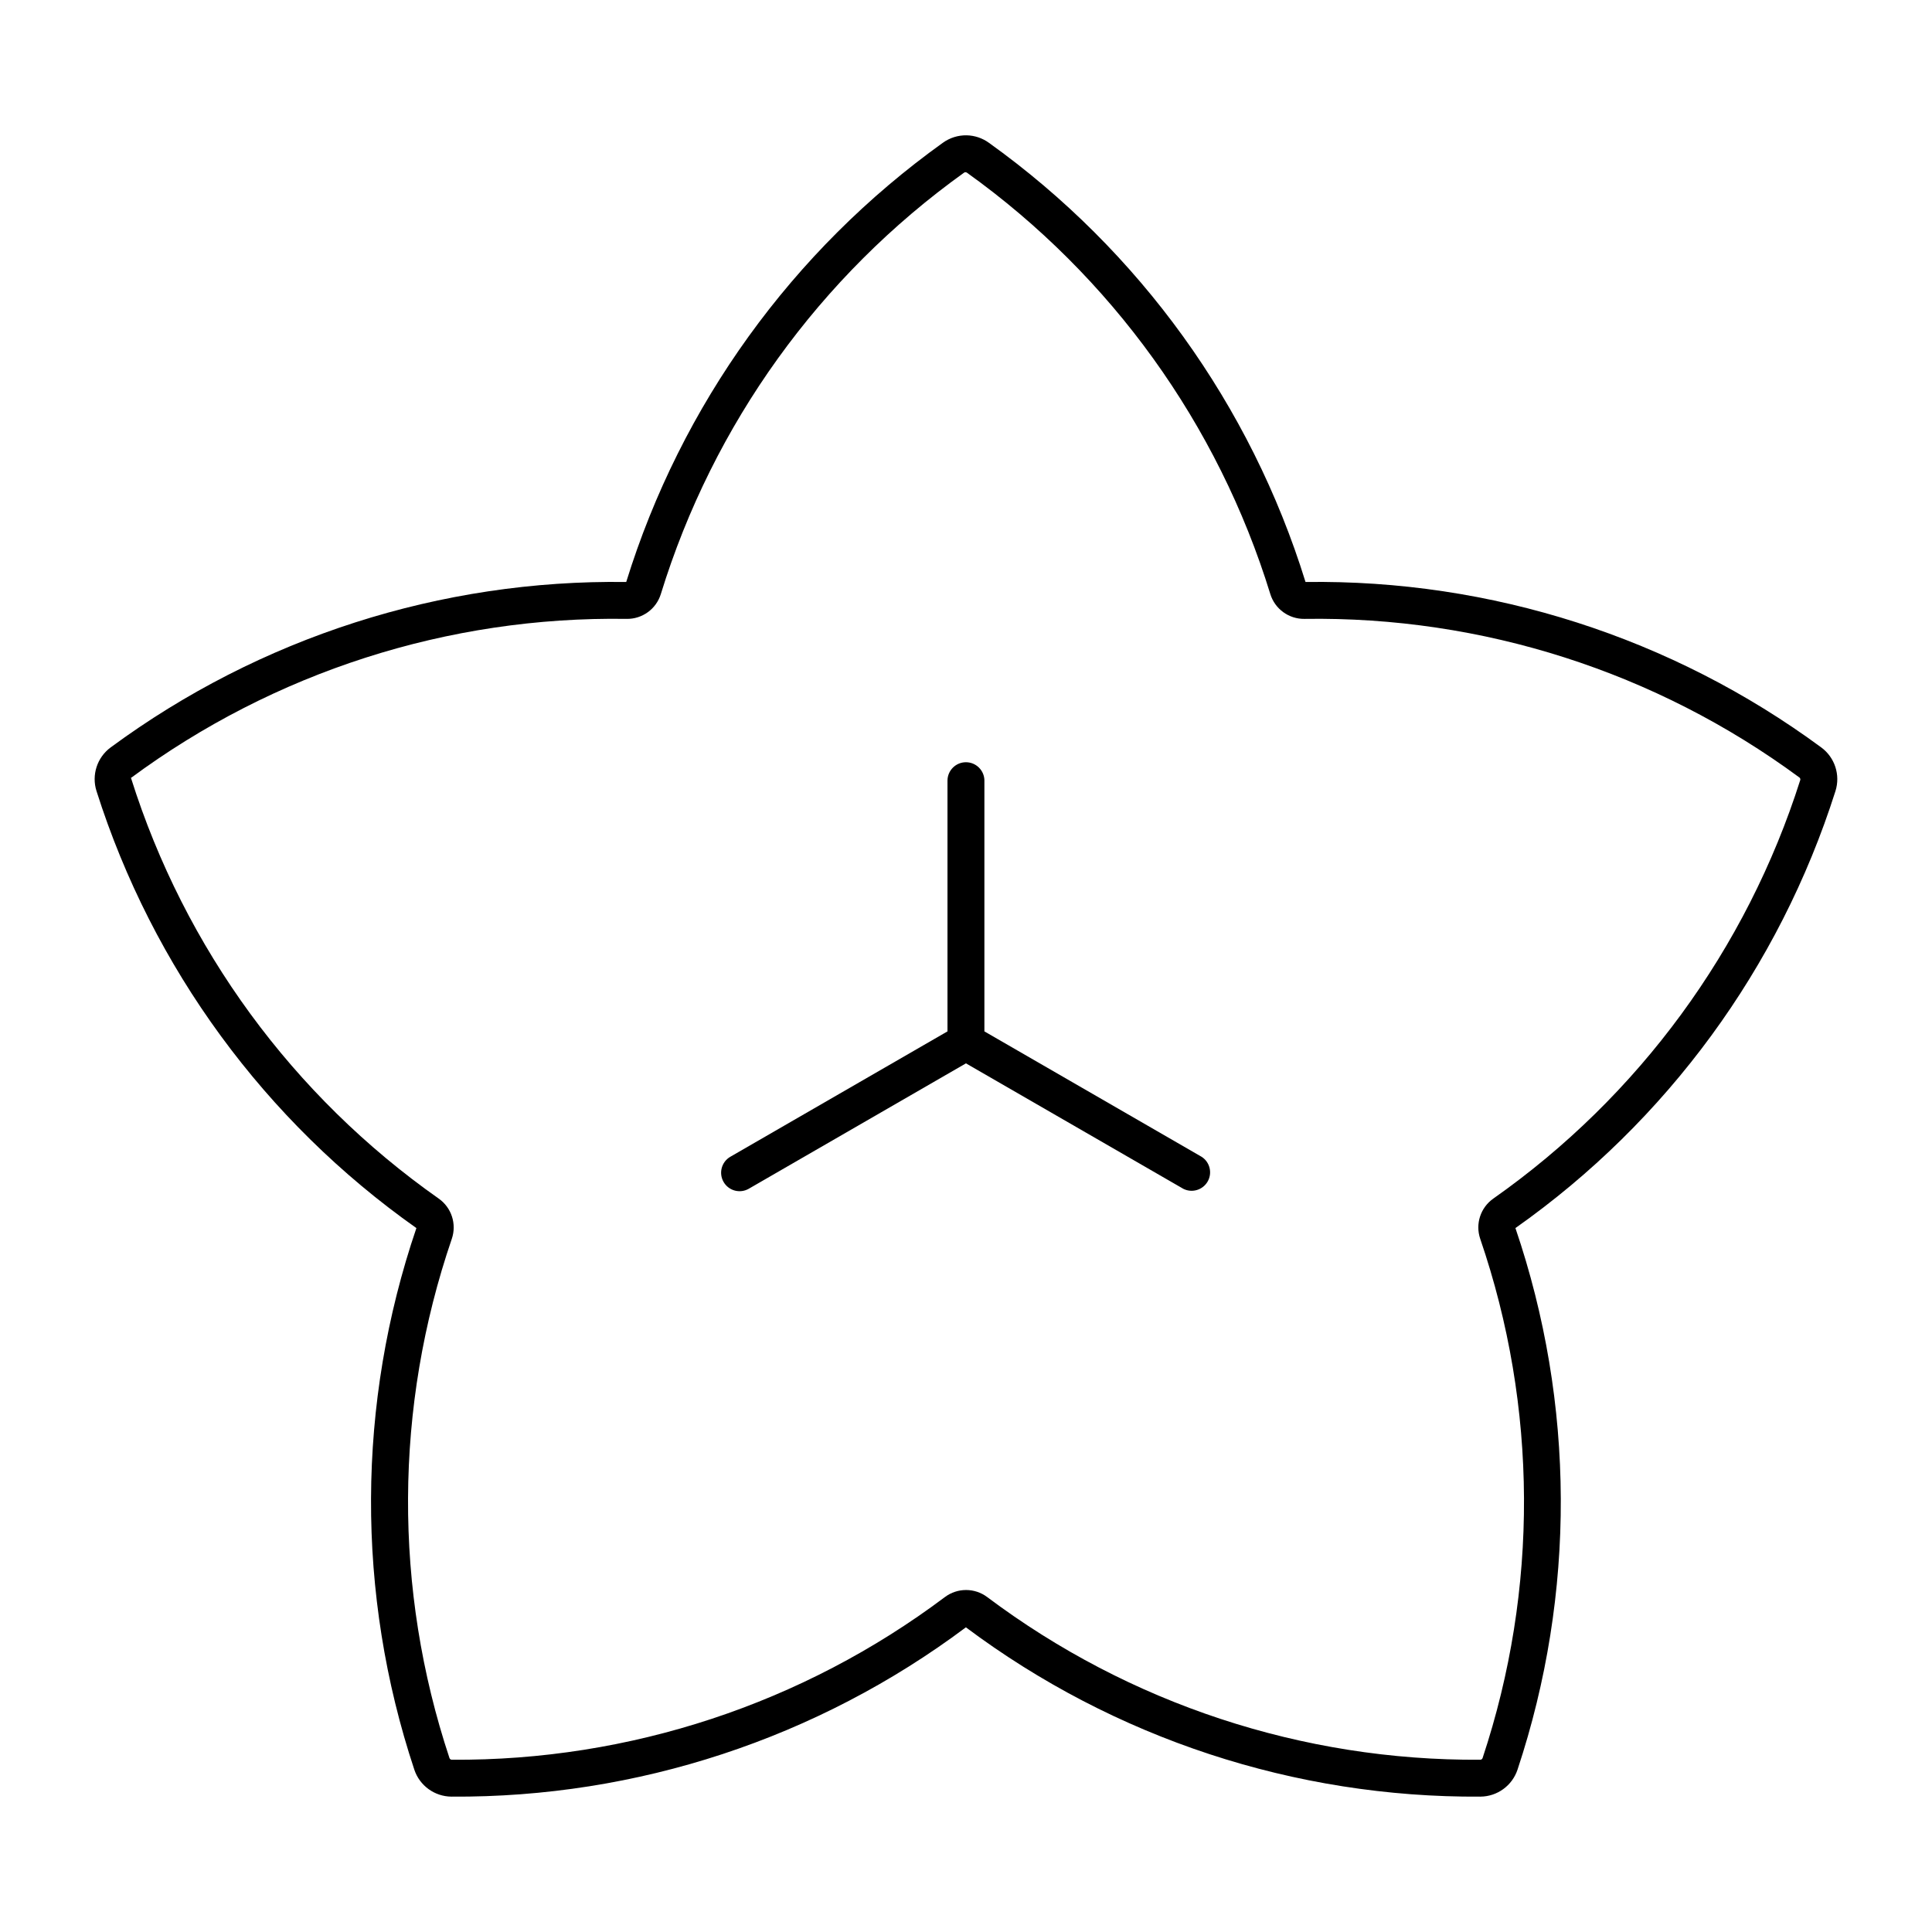 <?xml version="1.0" encoding="UTF-8"?>
<!-- Uploaded to: SVG Repo, www.svgrepo.com, Generator: SVG Repo Mixer Tools -->
<svg fill="#000000" width="800px" height="800px" version="1.1" viewBox="144 144 512 512" xmlns="http://www.w3.org/2000/svg">
 <g>
  <path d="m400.19 179.86c-2.258-0.043-4.473 0.645-6.305 1.965-39.93 28.609-69.406 69.492-83.93 116.41-49.105-0.684-97.09 14.711-136.63 43.84-3.598 2.66-5.106 7.316-3.746 11.578 14.867 46.816 44.637 87.484 84.77 115.8-15.84 46.492-16.035 96.895-0.555 143.51 1.406 4.254 5.375 7.137 9.859 7.164 49.121 0.32 96.996-15.438 136.32-44.867 39.336 29.434 87.219 45.191 136.35 44.867 4.477-0.035 8.434-2.918 9.84-7.164 15.477-46.617 15.281-97.02-0.559-143.51 40.148-28.312 69.934-68.984 84.809-115.8 1.355-4.269-0.16-8.926-3.766-11.578-39.551-29.137-87.551-44.531-136.67-43.84-14.527-46.922-44-87.805-83.93-116.41-1.711-1.23-3.758-1.918-5.867-1.965zm-0.383 9.785v-0.004c0.156-0.012 0.312 0.031 0.441 0.121 38.289 27.422 66.527 66.645 80.395 111.66 1.219 3.965 4.906 6.648 9.055 6.59 47.09-0.723 93.121 14.012 131.04 41.945 0.27 0.133 0.418 0.434 0.359 0.727-14.25 44.887-42.828 83.859-81.348 110.95-3.402 2.387-4.82 6.731-3.477 10.664 15.254 44.559 15.477 92.891 0.633 137.59-0.09 0.277-0.344 0.461-0.633 0.461-47.094 0.305-92.988-14.84-130.65-43.109-3.324-2.496-7.894-2.496-11.219 0-37.668 28.273-83.57 43.418-130.67 43.109-0.285-0.004-0.535-0.188-0.625-0.461-14.848-44.695-14.625-93.027 0.625-137.59 1.34-3.934-0.078-8.277-3.477-10.664-38.668-27.18-67.312-66.332-81.523-111.41h-0.117c37.988-28.113 84.164-42.945 131.42-42.215 4.16 0.078 7.871-2.613 9.094-6.59 13.855-45.004 42.082-84.227 80.355-111.66 0.094-0.066 0.207-0.109 0.324-0.121z"/>
  <path d="m462.45 450.57-57.574-33.242v-66.488h0.004c-0.031-2.68-2.215-4.84-4.894-4.84-2.68 0-4.863 2.16-4.891 4.84v66.488l-57.574 33.242c-2.316 1.359-3.106 4.336-1.758 6.664 1.344 2.328 4.312 3.137 6.652 1.809l57.574-33.242 57.598 33.242h-0.004c2.324 1.176 5.16 0.328 6.457-1.926 1.297-2.258 0.598-5.137-1.59-6.547z"/>
 </g>
</svg>
